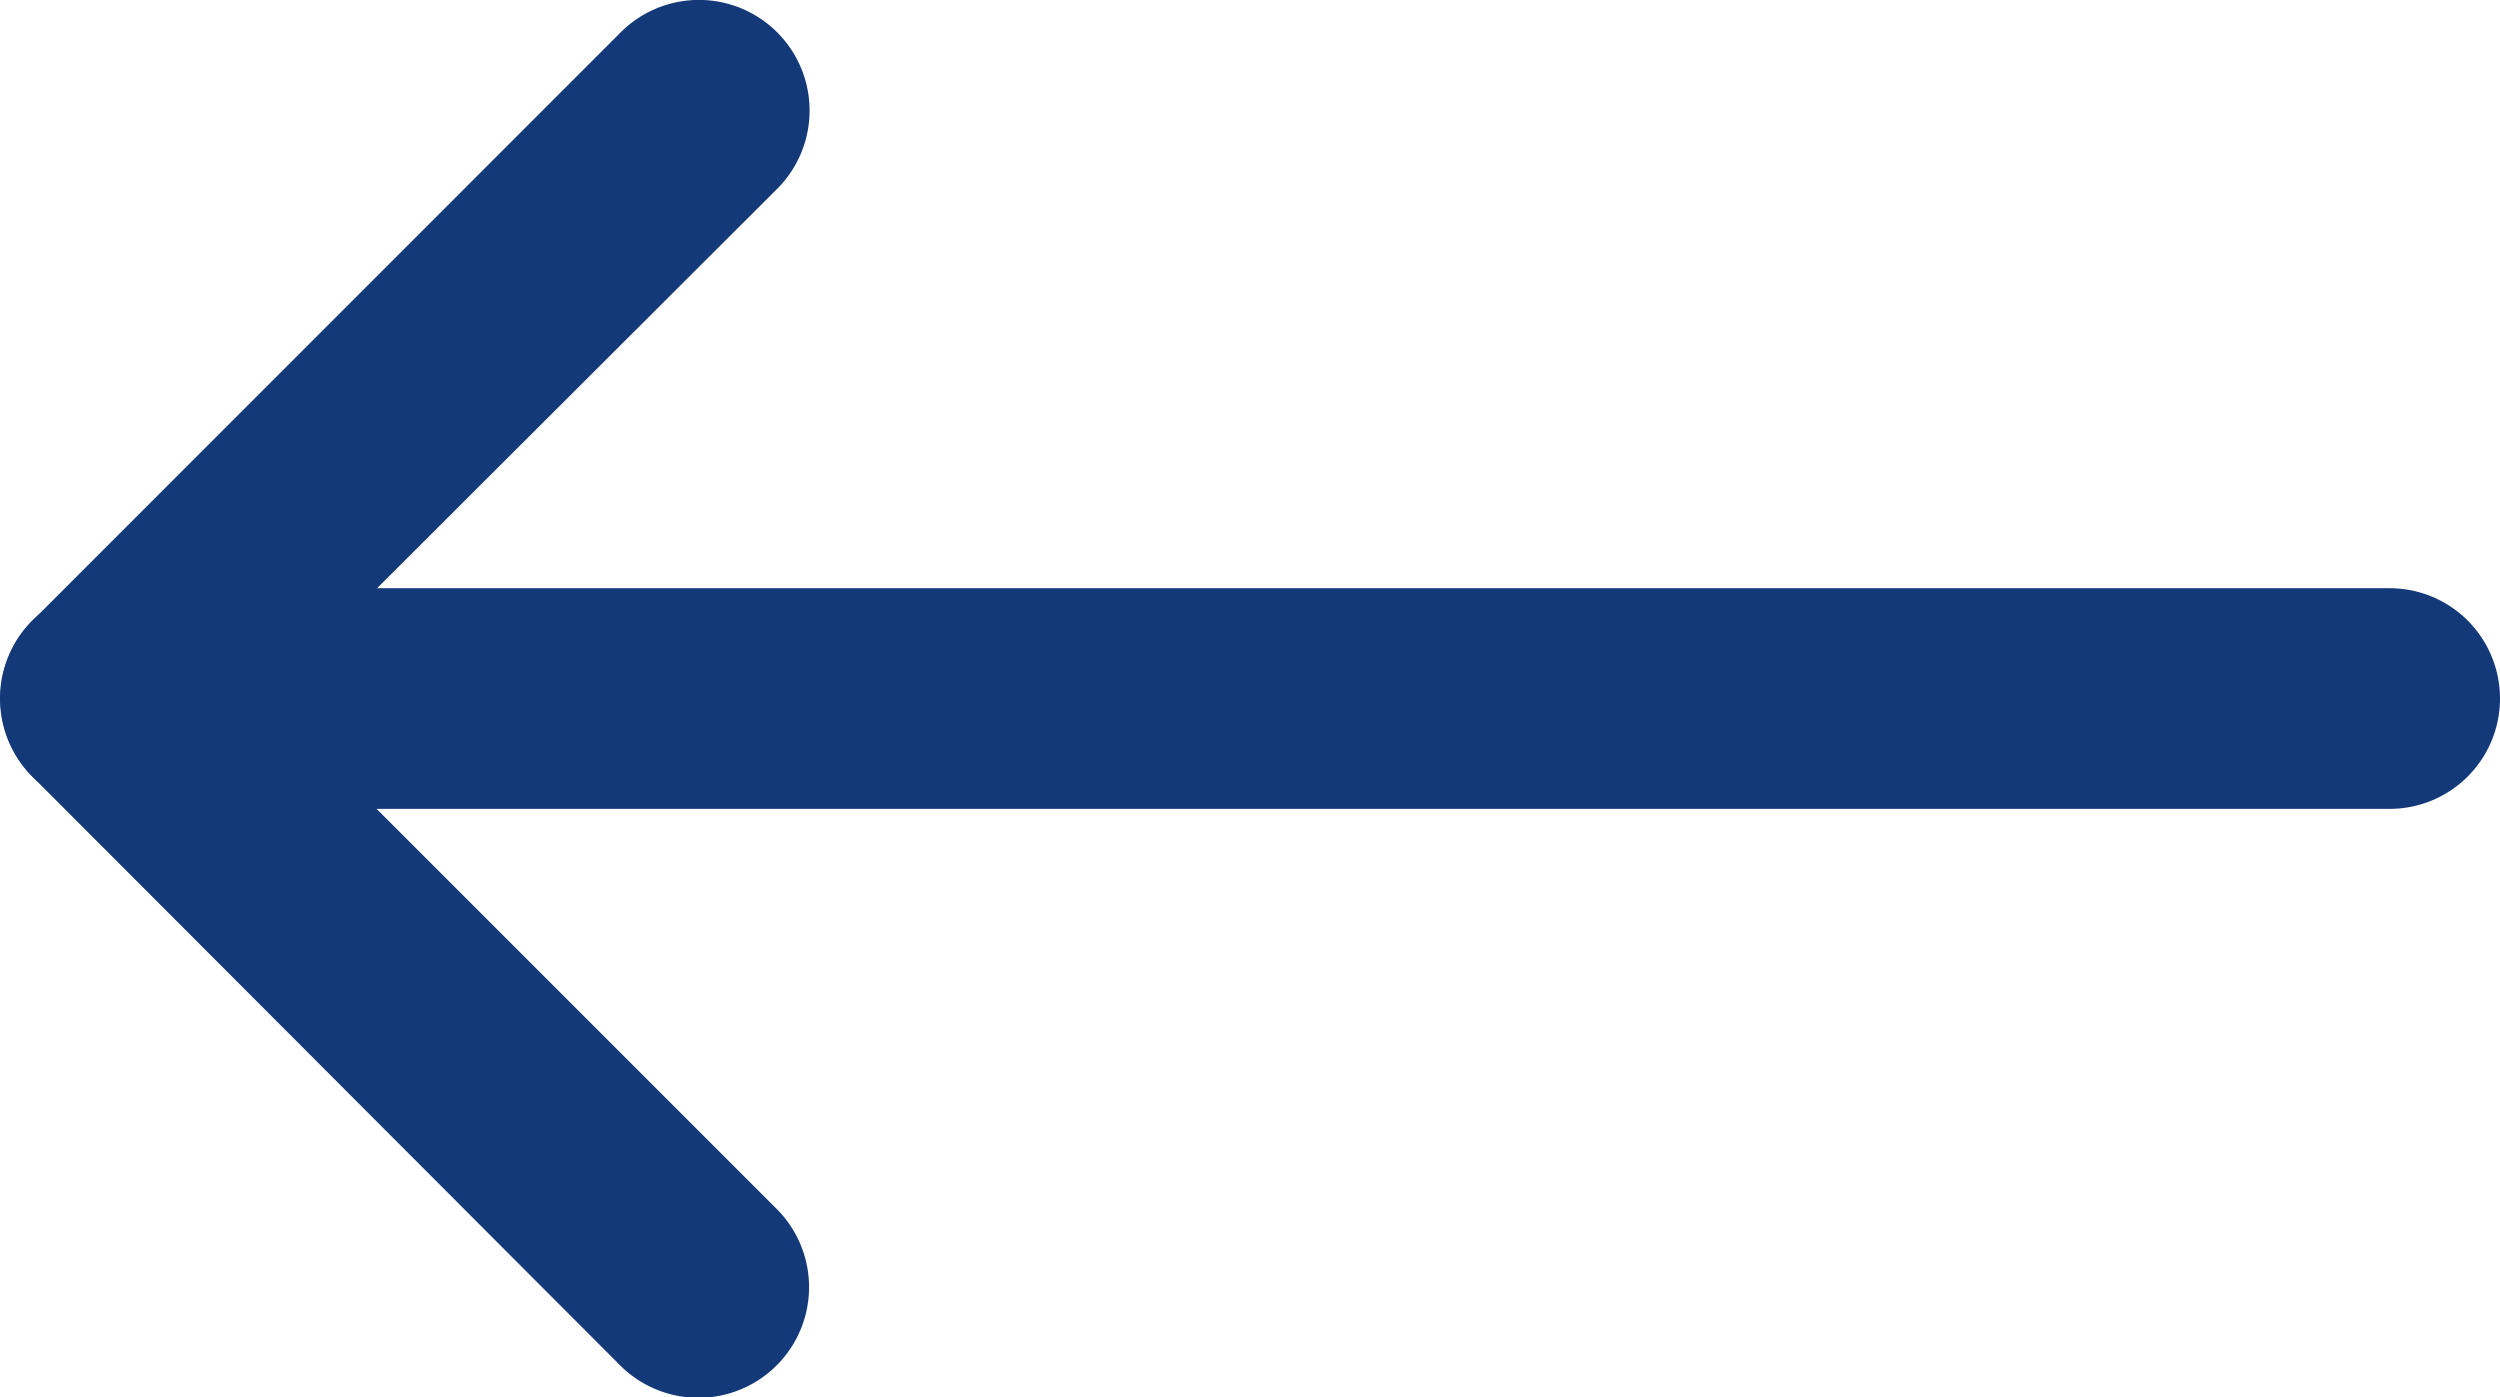  <svg xmlns="http://www.w3.org/2000/svg" width="19.172" height="10.715" viewbox="0 0 19.172 10.715">
    <g id="download" transform="translate(19.172) rotate(90)">
        <path id="Path_1" data-name="Path 1" d="M.846,19.172A.846.846,0,0,1,0,18.326V.846a.846.846,0,1,1,1.692,0v17.48A.846.846,0,0,1,.846,19.172Zm0,0" transform="translate(4.511)" fill="#143979"/>
        <path id="Path_2" data-name="Path 2" d="M5.357,6.2a.839.839,0,0,1-.6-.248L.248,1.444a.846.846,0,0,1,1.2-1.2L5.358,4.161,9.271.248a.846.846,0,0,1,1.2,1.2L5.956,5.955A.848.848,0,0,1,5.357,6.2Zm0,0" transform="translate(0 12.968)" fill="#143979"/>
    </g>
</svg>